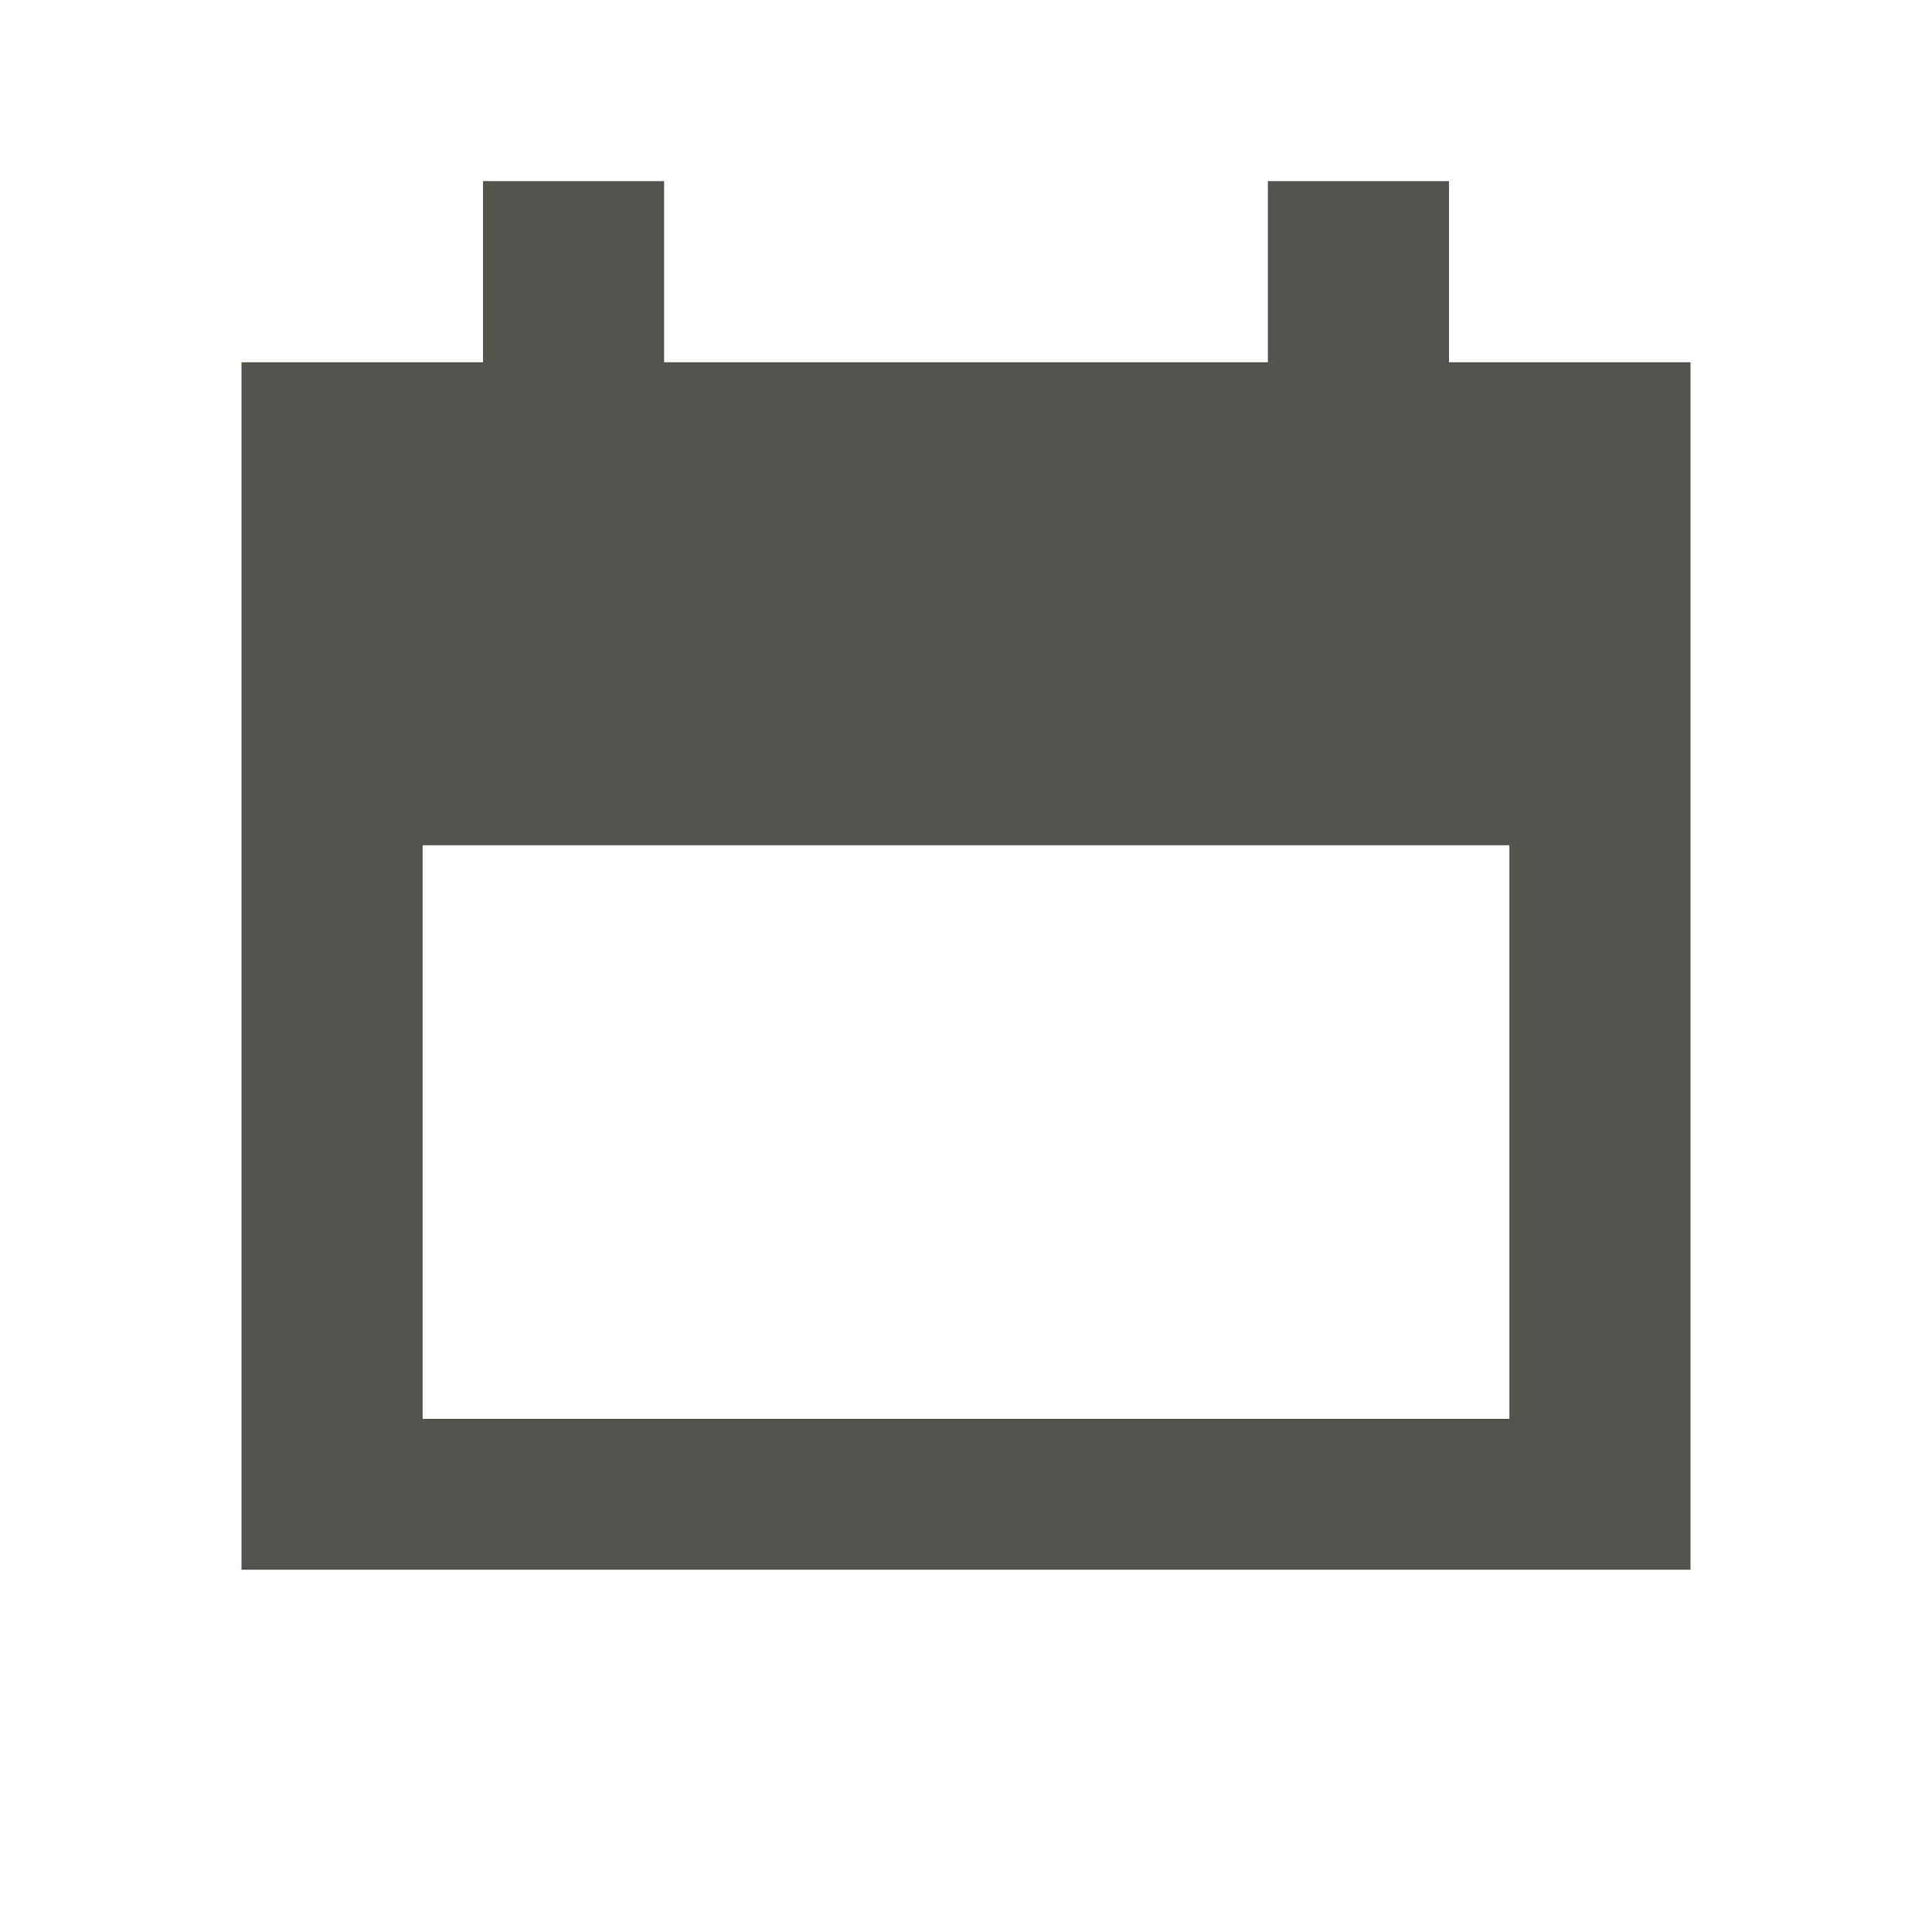 <svg xmlns="http://www.w3.org/2000/svg" viewBox="0 0 20 20" fill="#55534E"><path d="M15 3.75V1.875h-1.875V3.75h-6.25V1.875H5V3.75H2.5v12.5h15V3.75zm.625 10.938H4.375V8.75h11.25z" fill="#55534E"></path></svg>